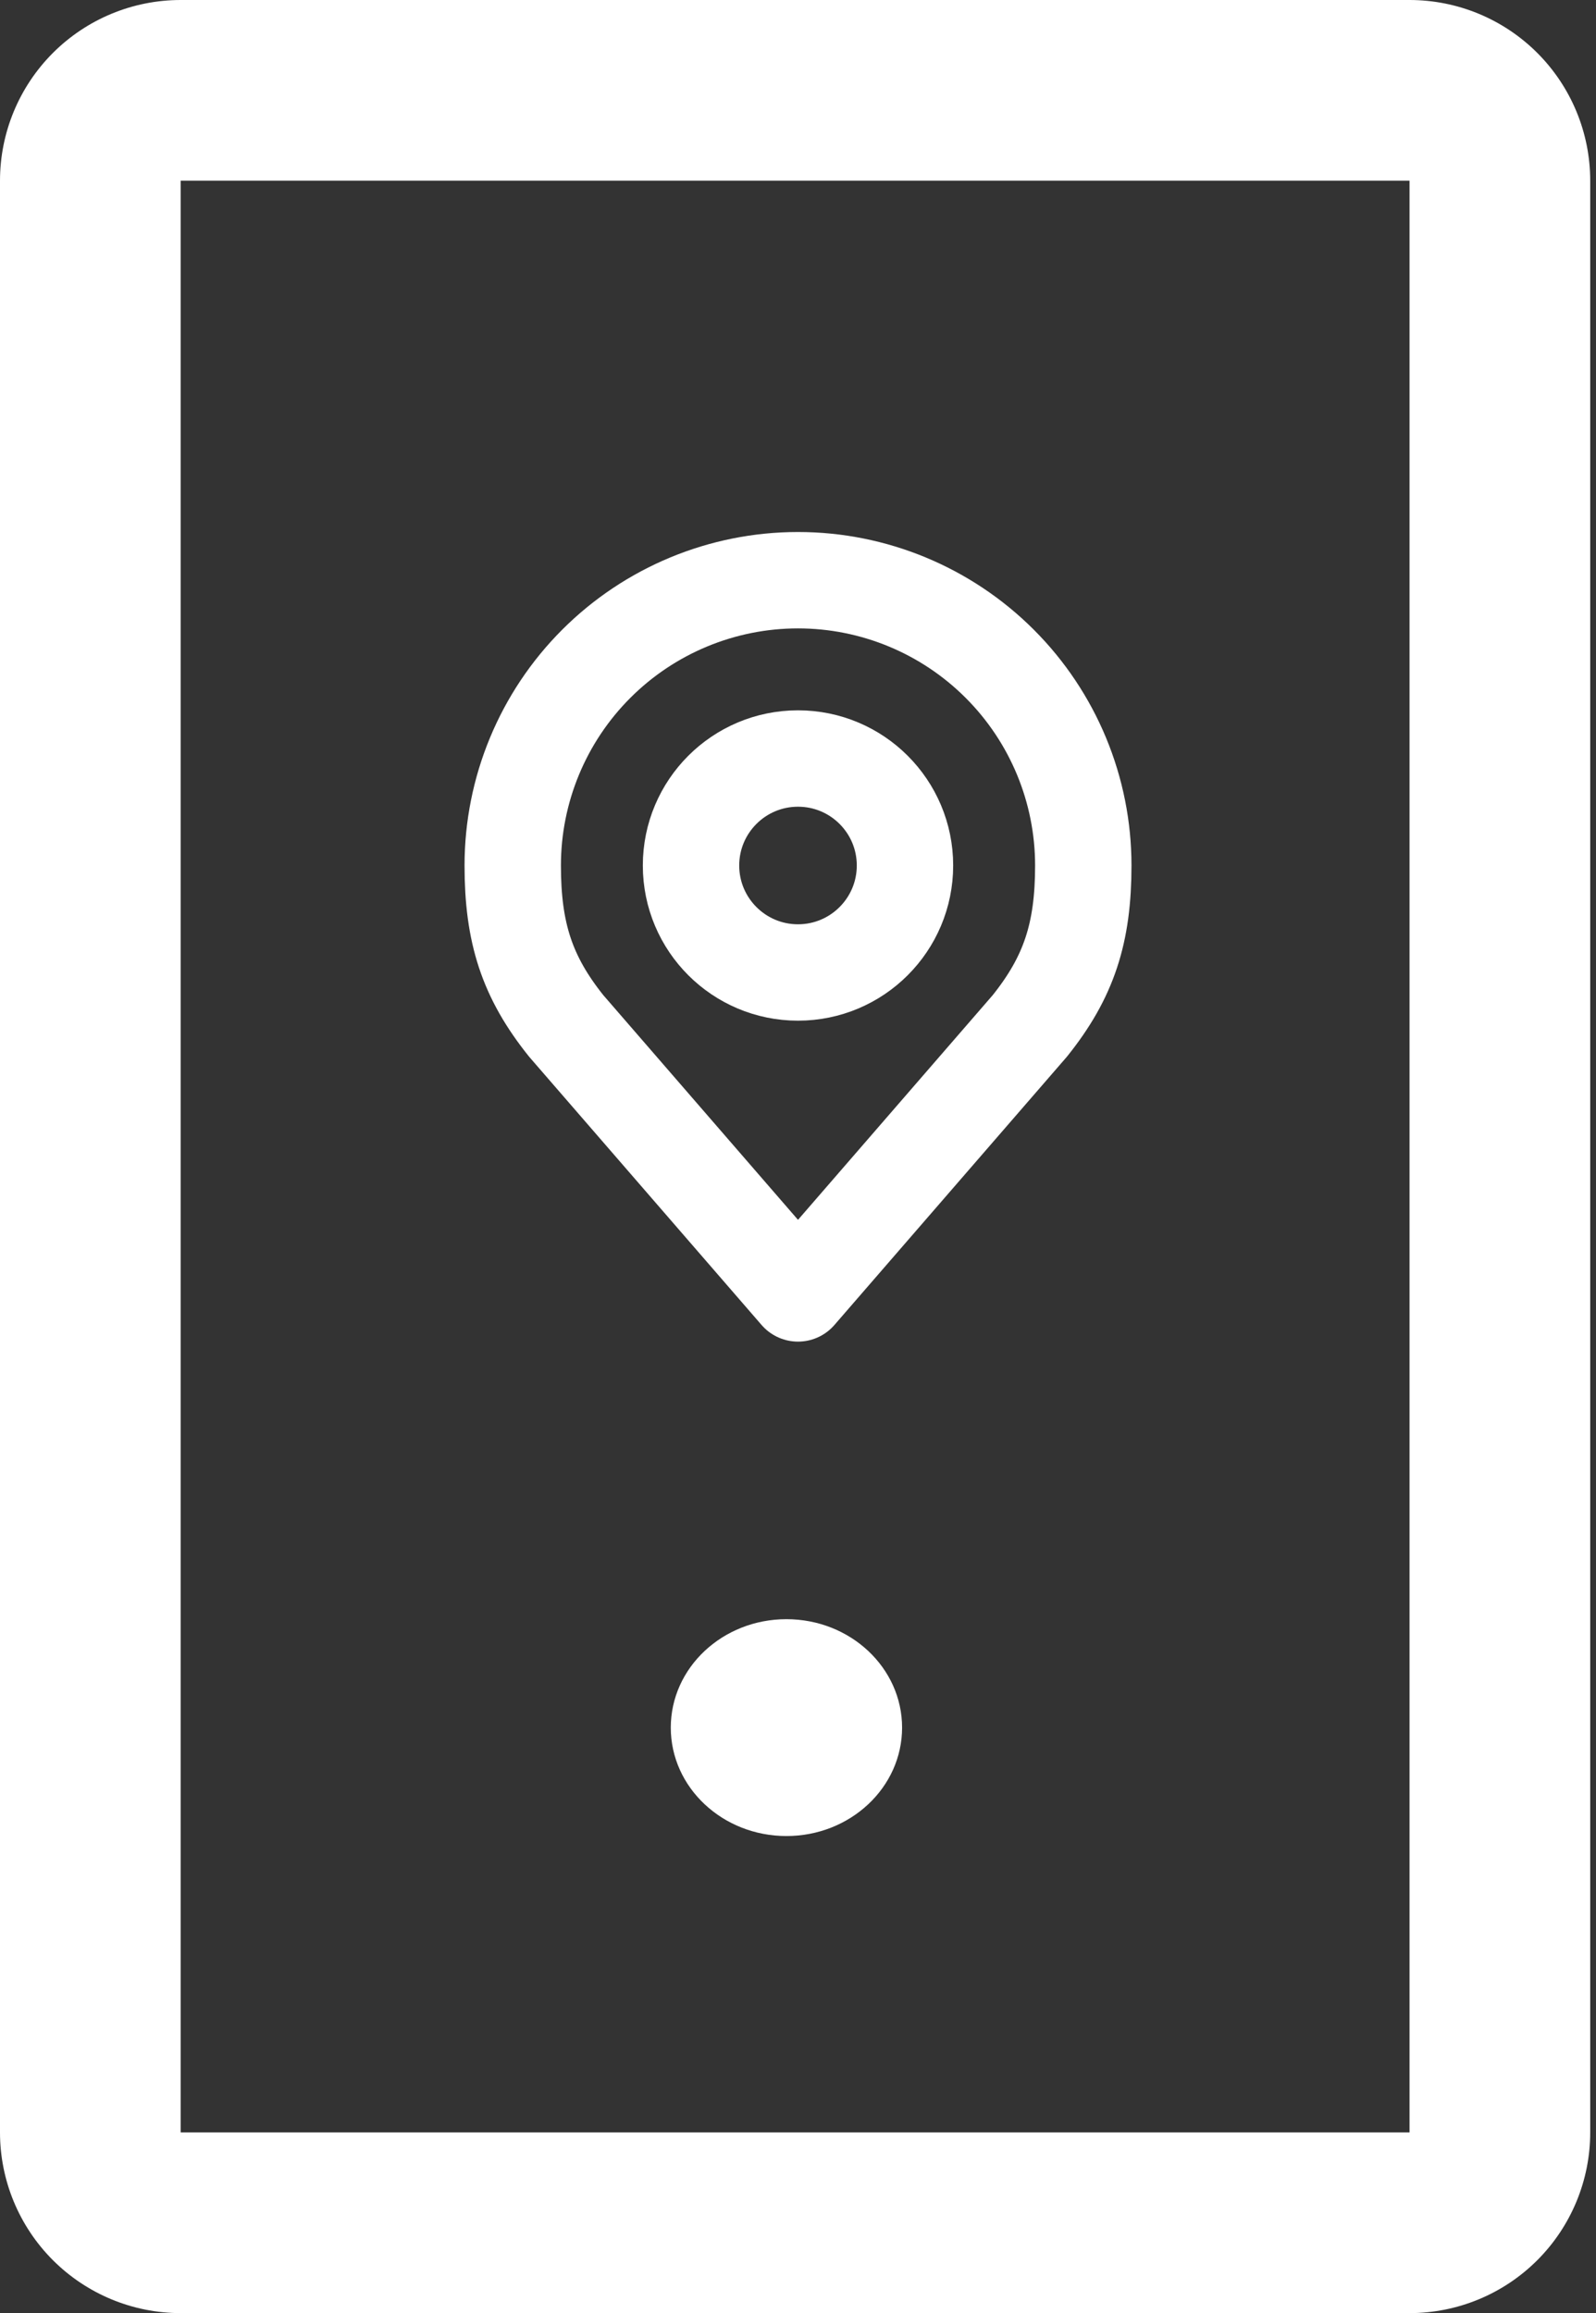 <svg width="69" height="100" viewBox="0 0 69 100" fill="none" xmlns="http://www.w3.org/2000/svg">
<rect x="0" y="0" width="69" height="100" fill="#333333" stroke="none"/>
<path d="M34 79.375C36.761 79.375 39 77.276 39 74.688C39 72.099 36.761 70 34 70C31.239 70 29 72.099 29 74.688C29 77.276 31.239 79.375 34 79.375Z" fill="white"/>
<path d="M60.938 0H7.812C5.74 0 3.753 0.823 2.288 2.288C0.823 3.753 0 5.74 0 7.812V92.188C0 94.26 0.823 96.247 2.288 97.712C3.753 99.177 5.74 100 7.812 100H60.938C63.01 100 64.997 99.177 66.462 97.712C67.927 96.247 68.75 94.26 68.75 92.188V7.812C68.75 5.74 67.927 3.753 66.462 2.288C64.997 0.823 63.01 0 60.938 0ZM60.938 92.188H7.812V7.812H60.938V92.188Z" fill="white"/>
<path d="M34.5 42.042C37.054 42.042 39.125 39.971 39.125 37.417C39.125 34.862 37.054 32.792 34.5 32.792C31.946 32.792 29.875 34.862 29.875 37.417C29.875 39.971 31.946 42.042 34.5 42.042Z" stroke="white" stroke-width="4.167" stroke-linecap="round" stroke-linejoin="round"/>
<path d="M34.5 25.083C31.229 25.083 28.092 26.383 25.779 28.696C23.466 31.009 22.167 34.146 22.167 37.417C22.167 40.334 22.787 42.242 24.48 44.354L34.5 55.917L44.521 44.354C46.214 42.242 46.834 40.334 46.834 37.417C46.834 34.146 45.534 31.009 43.221 28.696C40.908 26.383 37.771 25.083 34.5 25.083Z" stroke="white" stroke-width="4.167" stroke-linecap="round" stroke-linejoin="round"/>
</svg>
